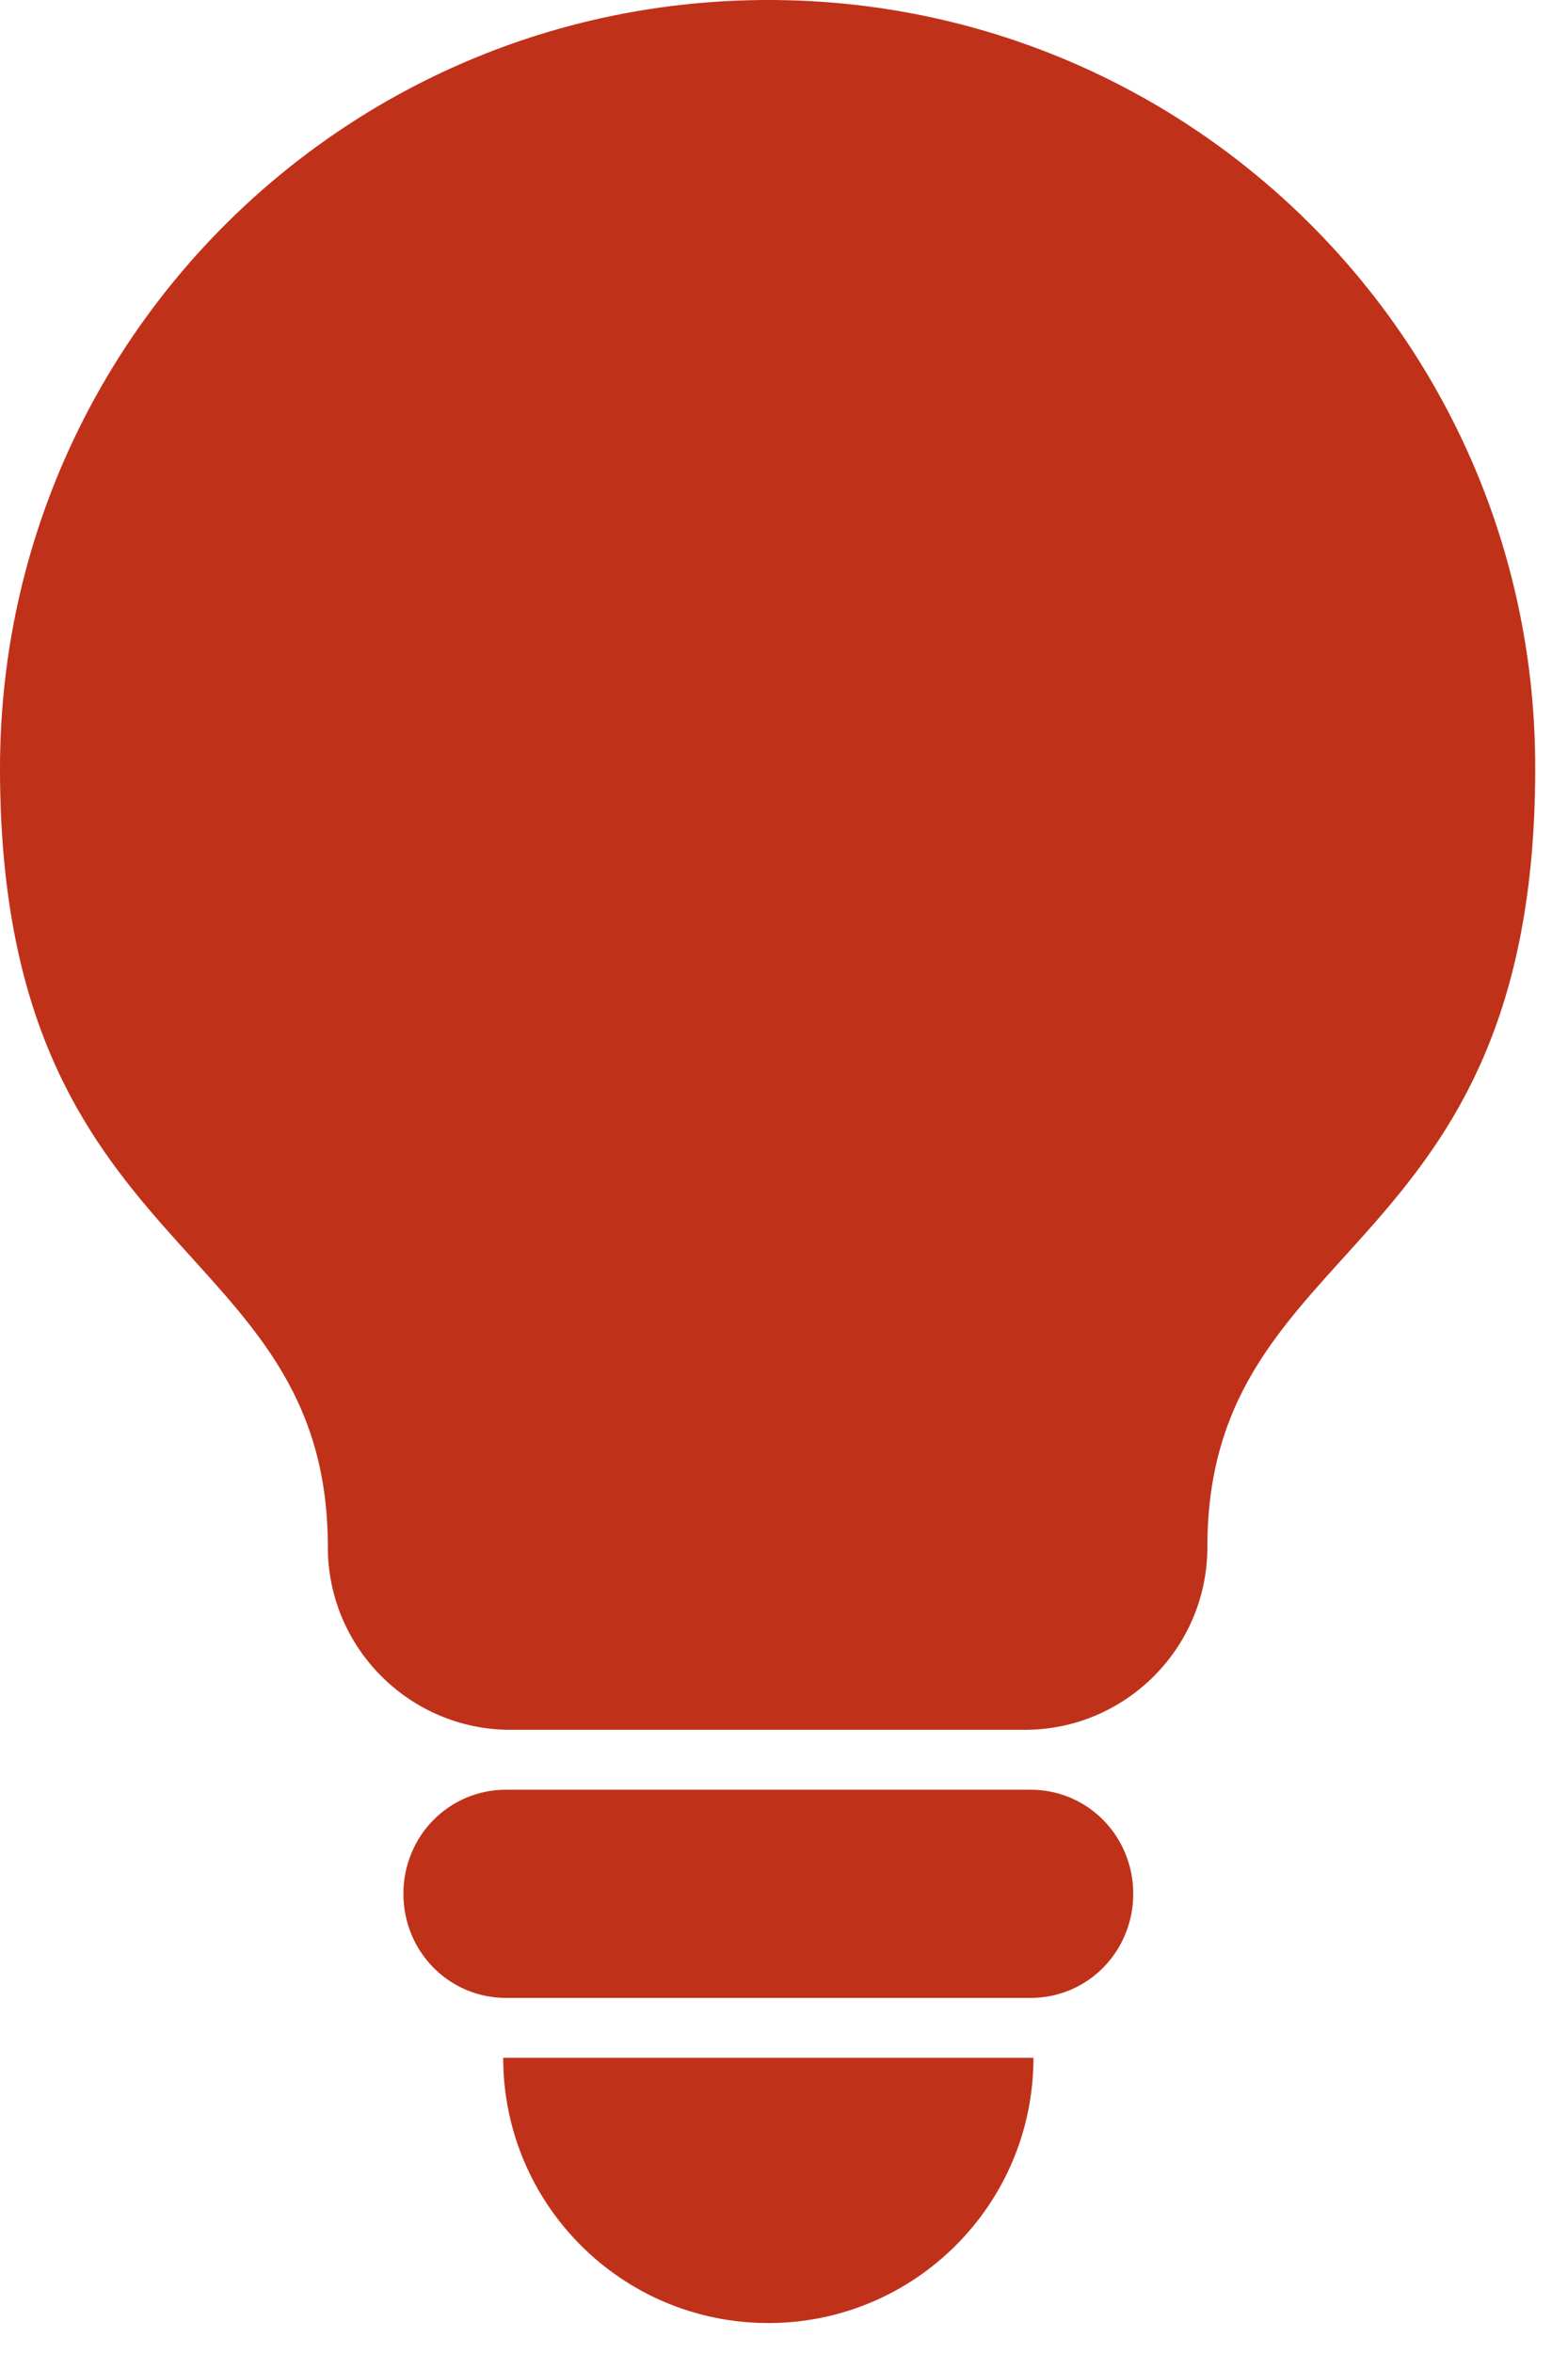 <svg width="22" height="33" viewBox="0 0 22 33" fill="none" xmlns="http://www.w3.org/2000/svg">
<g clip-path="url(#clip0_4791_9787)">
<path fill-rule="evenodd" clip-rule="evenodd" d="M14.46 25.1H7.1C6.3 25.1 5.66 25.75 5.66 26.56C5.66 27.37 6.3 28.02 7.1 28.02H14.46C15.26 28.02 15.9 27.37 15.9 26.56C15.9 25.75 15.26 25.1 14.46 25.1Z" fill="#C0311A"/>
<path fill-rule="evenodd" clip-rule="evenodd" d="M10.78 32.58C12.83 32.58 14.5 30.92 14.5 28.86H7.06C7.06 30.91 8.72 32.58 10.78 32.58Z" fill="#C0311A"/>
<path fill-rule="evenodd" clip-rule="evenodd" d="M10.78 0C4.82 0 0 4.82 0 10.78C0 17.76 4.6 17.29 4.6 21.7C4.6 23.11 5.75 24.26 7.16 24.26H14.38C15.79 24.26 16.94 23.11 16.94 21.7C16.94 17.29 21.54 17.76 21.54 10.78C21.55 4.82 16.73 0 10.78 0Z" fill="#C0311A"/>
</g>
<defs>
<clipPath id="clip0_4791_9787">
<rect width="21.55" height="32.58" fill="white"/>
</clipPath>
</defs>
</svg>
